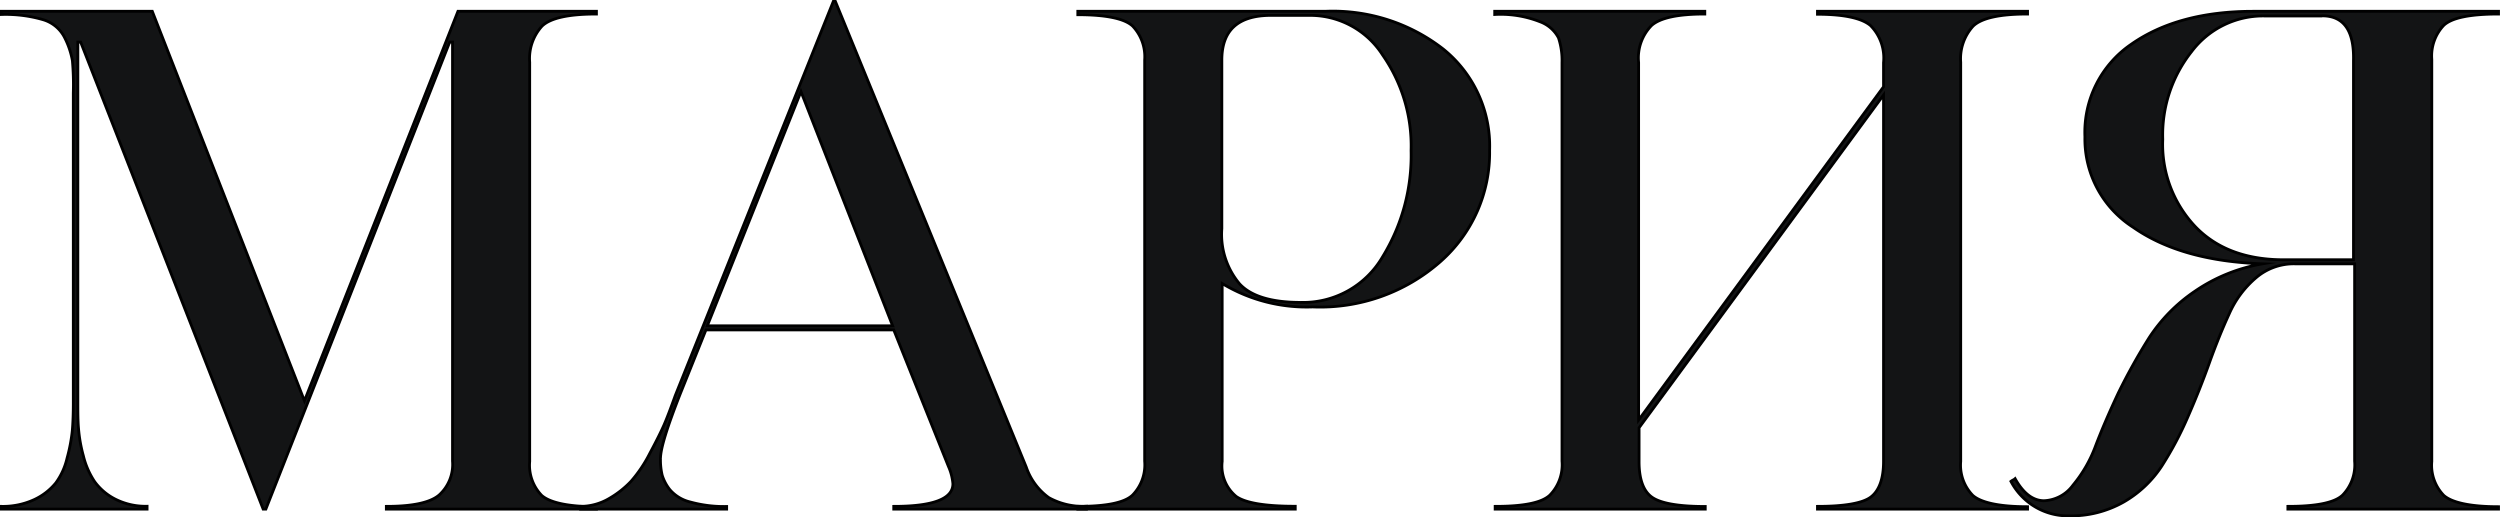 <?xml version="1.0" encoding="UTF-8"?> <svg xmlns="http://www.w3.org/2000/svg" viewBox="0 0 220.98 45.72"> <defs> <style>.cls-1{fill:#131415;stroke:#000;stroke-miterlimit:10;stroke-width:0.25px;}</style> </defs> <g id="Слой_2" data-name="Слой 2"> <g id="Слой_1-2" data-name="Слой 1"> <path class="cls-1" d="M7.13,3.72H6.88V35.43c0,.94,0,1.75.06,2.44a13,13,0,0,0,.43,2.43,7.11,7.11,0,0,0,1,2.28,5.11,5.11,0,0,0,1.8,1.53,5.94,5.94,0,0,0,2.83.64V45H.12v-.24a6.6,6.6,0,0,0,2.93-.61,5.39,5.39,0,0,0,1.88-1.46,6,6,0,0,0,1-2.2,14.92,14.92,0,0,0,.46-2.4q.09-1.06.09-2.46V8.22A24.3,24.3,0,0,0,6.4,5.36a7.22,7.22,0,0,0-.67-2A3.11,3.11,0,0,0,3.81,1.74,11.82,11.82,0,0,0,.12,1.28V1H13.46L26.91,35.43,40.48,1H52.72v.24c-2.48,0-4.08.36-4.81,1.07a4.25,4.25,0,0,0-1.09,3.19V40.79a3.83,3.83,0,0,0,1.06,3c.71.63,2.32,1,4.84,1V45H34.15v-.24c2.32,0,3.87-.33,4.66-1a3.63,3.63,0,0,0,1.19-3V3.72h-.25L23.5,45h-.24Z"></path> <path class="cls-1" d="M83.83,41.22,79,29.16H62.4l-2.25,5.6c-1.18,3-1.77,4.89-1.77,5.79A5.86,5.86,0,0,0,58.53,42a3.93,3.93,0,0,0,.67,1.27,3.41,3.41,0,0,0,1.8,1.1,11.23,11.23,0,0,0,3.23.4V45H51.32v-.24a5,5,0,0,0,2.53-.7,8.42,8.42,0,0,0,1.94-1.53,12,12,0,0,0,1.65-2.46c.59-1.1,1-1.93,1.25-2.5s.58-1.44,1-2.61L73.66.12h.18L90.71,41.28a5.55,5.55,0,0,0,2,2.71,6.23,6.23,0,0,0,3.32.76V45H79v-.24q5.24,0,5.23-2A4.73,4.73,0,0,0,83.83,41.22ZM70.8,8.1,62.52,28.8H78.9Z"></path> <path class="cls-1" d="M95.27,1h21.85a15.89,15.89,0,0,1,10.47,3.35,11,11,0,0,1,4.08,8.94,12.83,12.83,0,0,1-4.35,9.84,16.08,16.08,0,0,1-11.29,4,14.42,14.42,0,0,1-8-2.07V40.79a3.49,3.49,0,0,0,1.25,3.1q1.24.86,5.21.86V45H95.27v-.24c2.52,0,4.13-.32,4.84-1a3.83,3.83,0,0,0,1.07-3V5.3a3.93,3.93,0,0,0-1.07-3c-.71-.65-2.32-1-4.84-1Zm29.46,12.29a14.07,14.07,0,0,0-2.52-8.43,7.6,7.6,0,0,0-6.36-3.5h-3.6Q108,1.4,108,5.3V20.21a6.8,6.8,0,0,0,1.56,4.87c1,1.1,2.83,1.65,5.38,1.65a8.12,8.12,0,0,0,7.25-4A17.12,17.12,0,0,0,124.73,13.33Z"></path> <path class="cls-1" d="M144.88,37.81v3c0,1.54.38,2.59,1.13,3.13s2.32.83,4.72.83V45H132.16v-.24c2.52,0,4.13-.32,4.84-1a3.83,3.83,0,0,0,1.07-3V5.54a6.37,6.37,0,0,0-.31-2.19,3,3,0,0,0-1.64-1.43,9.49,9.49,0,0,0-4-.64V1h18.57v.24c-2.36,0-3.92.33-4.69,1a4.08,4.08,0,0,0-1.16,3.28v31.6L166.49,7.67V5.54a4.08,4.08,0,0,0-1.15-3.28c-.77-.65-2.34-1-4.69-1V1h18.57v.24c-2.48,0-4.08.36-4.81,1.07a4.26,4.26,0,0,0-1.1,3.19V40.79a3.83,3.83,0,0,0,1.07,3c.71.63,2.32,1,4.84,1V45H160.65v-.24c2.39,0,4-.28,4.72-.83s1.12-1.59,1.12-3.13V8.4Z"></path> <path class="cls-1" d="M202.23,45v-.24c2.51,0,4.13-.32,4.84-1a3.83,3.83,0,0,0,1.06-3V23.32h-5.29a5.12,5.12,0,0,0-3.41,1.22,8.88,8.88,0,0,0-2.38,3.19q-.92,2-1.76,4.35t-1.89,4.75a30.34,30.34,0,0,1-2.31,4.36,9.94,9.94,0,0,1-3.38,3.19,9.48,9.48,0,0,1-4.84,1.22,5.7,5.7,0,0,1-5.12-3.05,1,1,0,0,1,.19-.12.7.7,0,0,0,.18-.12c.73,1.3,1.58,1.95,2.56,1.95a3.33,3.33,0,0,0,2.55-1.37,11.8,11.8,0,0,0,2-3.47q.8-2.1,2-4.66a53.05,53.05,0,0,1,2.71-4.87A14.56,14.56,0,0,1,194,25.75a15,15,0,0,1,6-2.43q-7.18-.24-11.45-3.23a9.27,9.27,0,0,1-4.26-8,9.43,9.43,0,0,1,4.11-8.19Q192.55,1,199.18,1h21.67v.24c-2.51,0-4.13.33-4.84,1a3.93,3.93,0,0,0-1.06,3V40.79a3.83,3.83,0,0,0,1.06,3c.71.63,2.33,1,4.84,1V45Zm3-43.59h-5.11a7.91,7.91,0,0,0-6.39,3.14,11.86,11.86,0,0,0-2.56,7.76,10.58,10.58,0,0,0,2.86,7.7q2.87,3,8,2.95h6V5.36Q208.13,1.4,205.27,1.4Z"></path> </g> </g> </svg> 